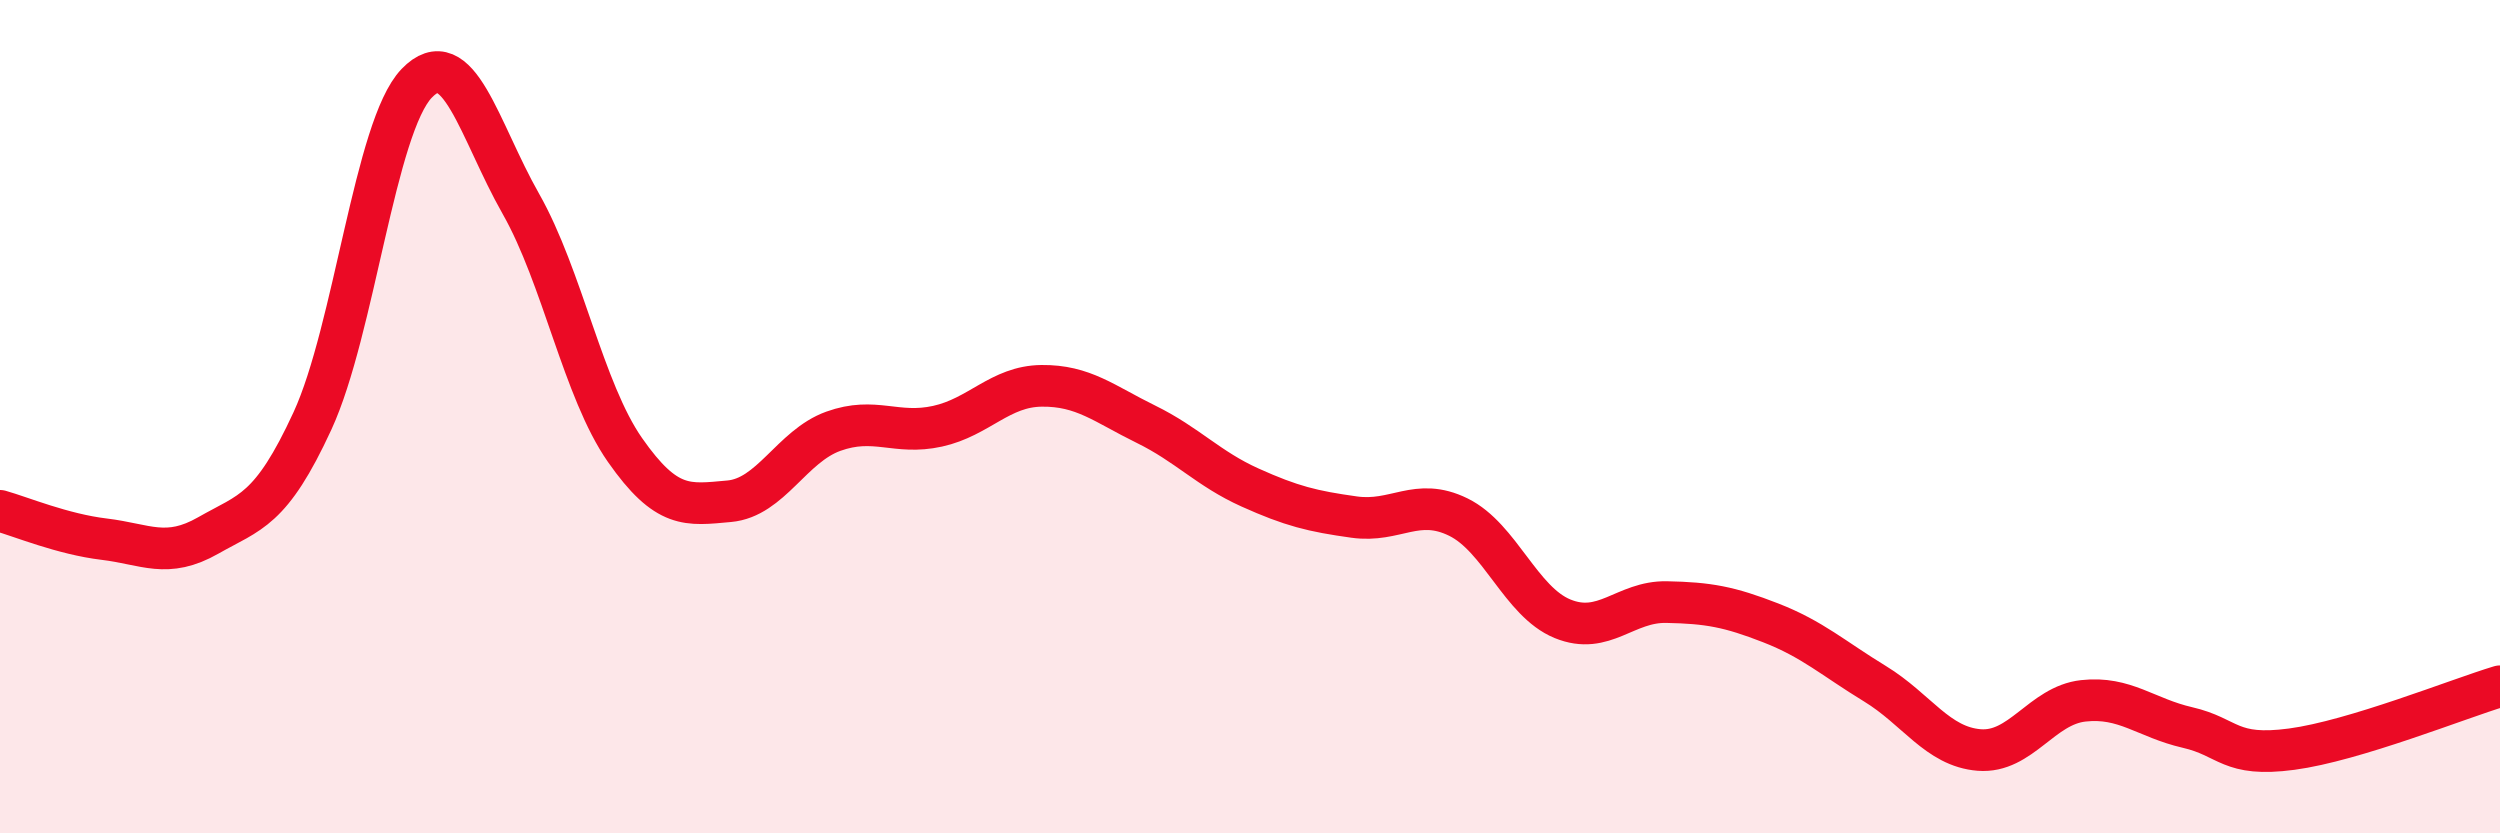 
    <svg width="60" height="20" viewBox="0 0 60 20" xmlns="http://www.w3.org/2000/svg">
      <path
        d="M 0,12.26 C 0.5,12.4 1.5,12.82 2.5,12.94 C 3.5,13.06 4,13.42 5,12.85 C 6,12.28 6.5,12.27 7.5,10.1 C 8.5,7.93 9,3.04 10,2 C 11,0.96 11.5,3.13 12.5,4.89 C 13.5,6.65 14,9.37 15,10.8 C 16,12.23 16.5,12.12 17.5,12.03 C 18.5,11.94 19,10.71 20,10.35 C 21,9.99 21.5,10.45 22.5,10.23 C 23.5,10.01 24,9.27 25,9.26 C 26,9.25 26.5,9.69 27.5,10.18 C 28.5,10.67 29,11.25 30,11.7 C 31,12.15 31.5,12.27 32.5,12.41 C 33.5,12.55 34,11.92 35,12.41 C 36,12.9 36.5,14.44 37.5,14.85 C 38.5,15.26 39,14.43 40,14.45 C 41,14.47 41.5,14.56 42.5,14.95 C 43.5,15.34 44,15.8 45,16.41 C 46,17.02 46.5,17.92 47.5,18 C 48.5,18.08 49,16.93 50,16.82 C 51,16.71 51.5,17.23 52.5,17.46 C 53.5,17.69 53.5,18.18 55,17.98 C 56.5,17.78 59,16.77 60,16.47L60 20L0 20Z"
        fill="#EB0A25"
        opacity="0.1"
        stroke-linecap="round"
        stroke-linejoin="round"
      />
      <path
        d="M 0,12.26 C 0.5,12.4 1.5,12.82 2.5,12.94 C 3.5,13.06 4,13.42 5,12.85 C 6,12.28 6.5,12.27 7.5,10.1 C 8.5,7.93 9,3.04 10,2 C 11,0.96 11.5,3.13 12.5,4.89 C 13.5,6.65 14,9.37 15,10.8 C 16,12.23 16.5,12.12 17.5,12.03 C 18.5,11.94 19,10.71 20,10.35 C 21,9.99 21.5,10.45 22.5,10.23 C 23.5,10.01 24,9.27 25,9.26 C 26,9.25 26.5,9.69 27.5,10.18 C 28.5,10.67 29,11.25 30,11.7 C 31,12.15 31.5,12.27 32.5,12.41 C 33.5,12.55 34,11.92 35,12.41 C 36,12.9 36.5,14.44 37.5,14.85 C 38.5,15.26 39,14.43 40,14.45 C 41,14.47 41.5,14.56 42.5,14.95 C 43.5,15.34 44,15.8 45,16.41 C 46,17.02 46.5,17.92 47.5,18 C 48.5,18.08 49,16.93 50,16.82 C 51,16.71 51.5,17.23 52.5,17.46 C 53.5,17.69 53.5,18.18 55,17.98 C 56.5,17.78 59,16.77 60,16.47"
        stroke="#EB0A25"
        stroke-width="1"
        fill="none"
        stroke-linecap="round"
        stroke-linejoin="round"
      />
    </svg>
  